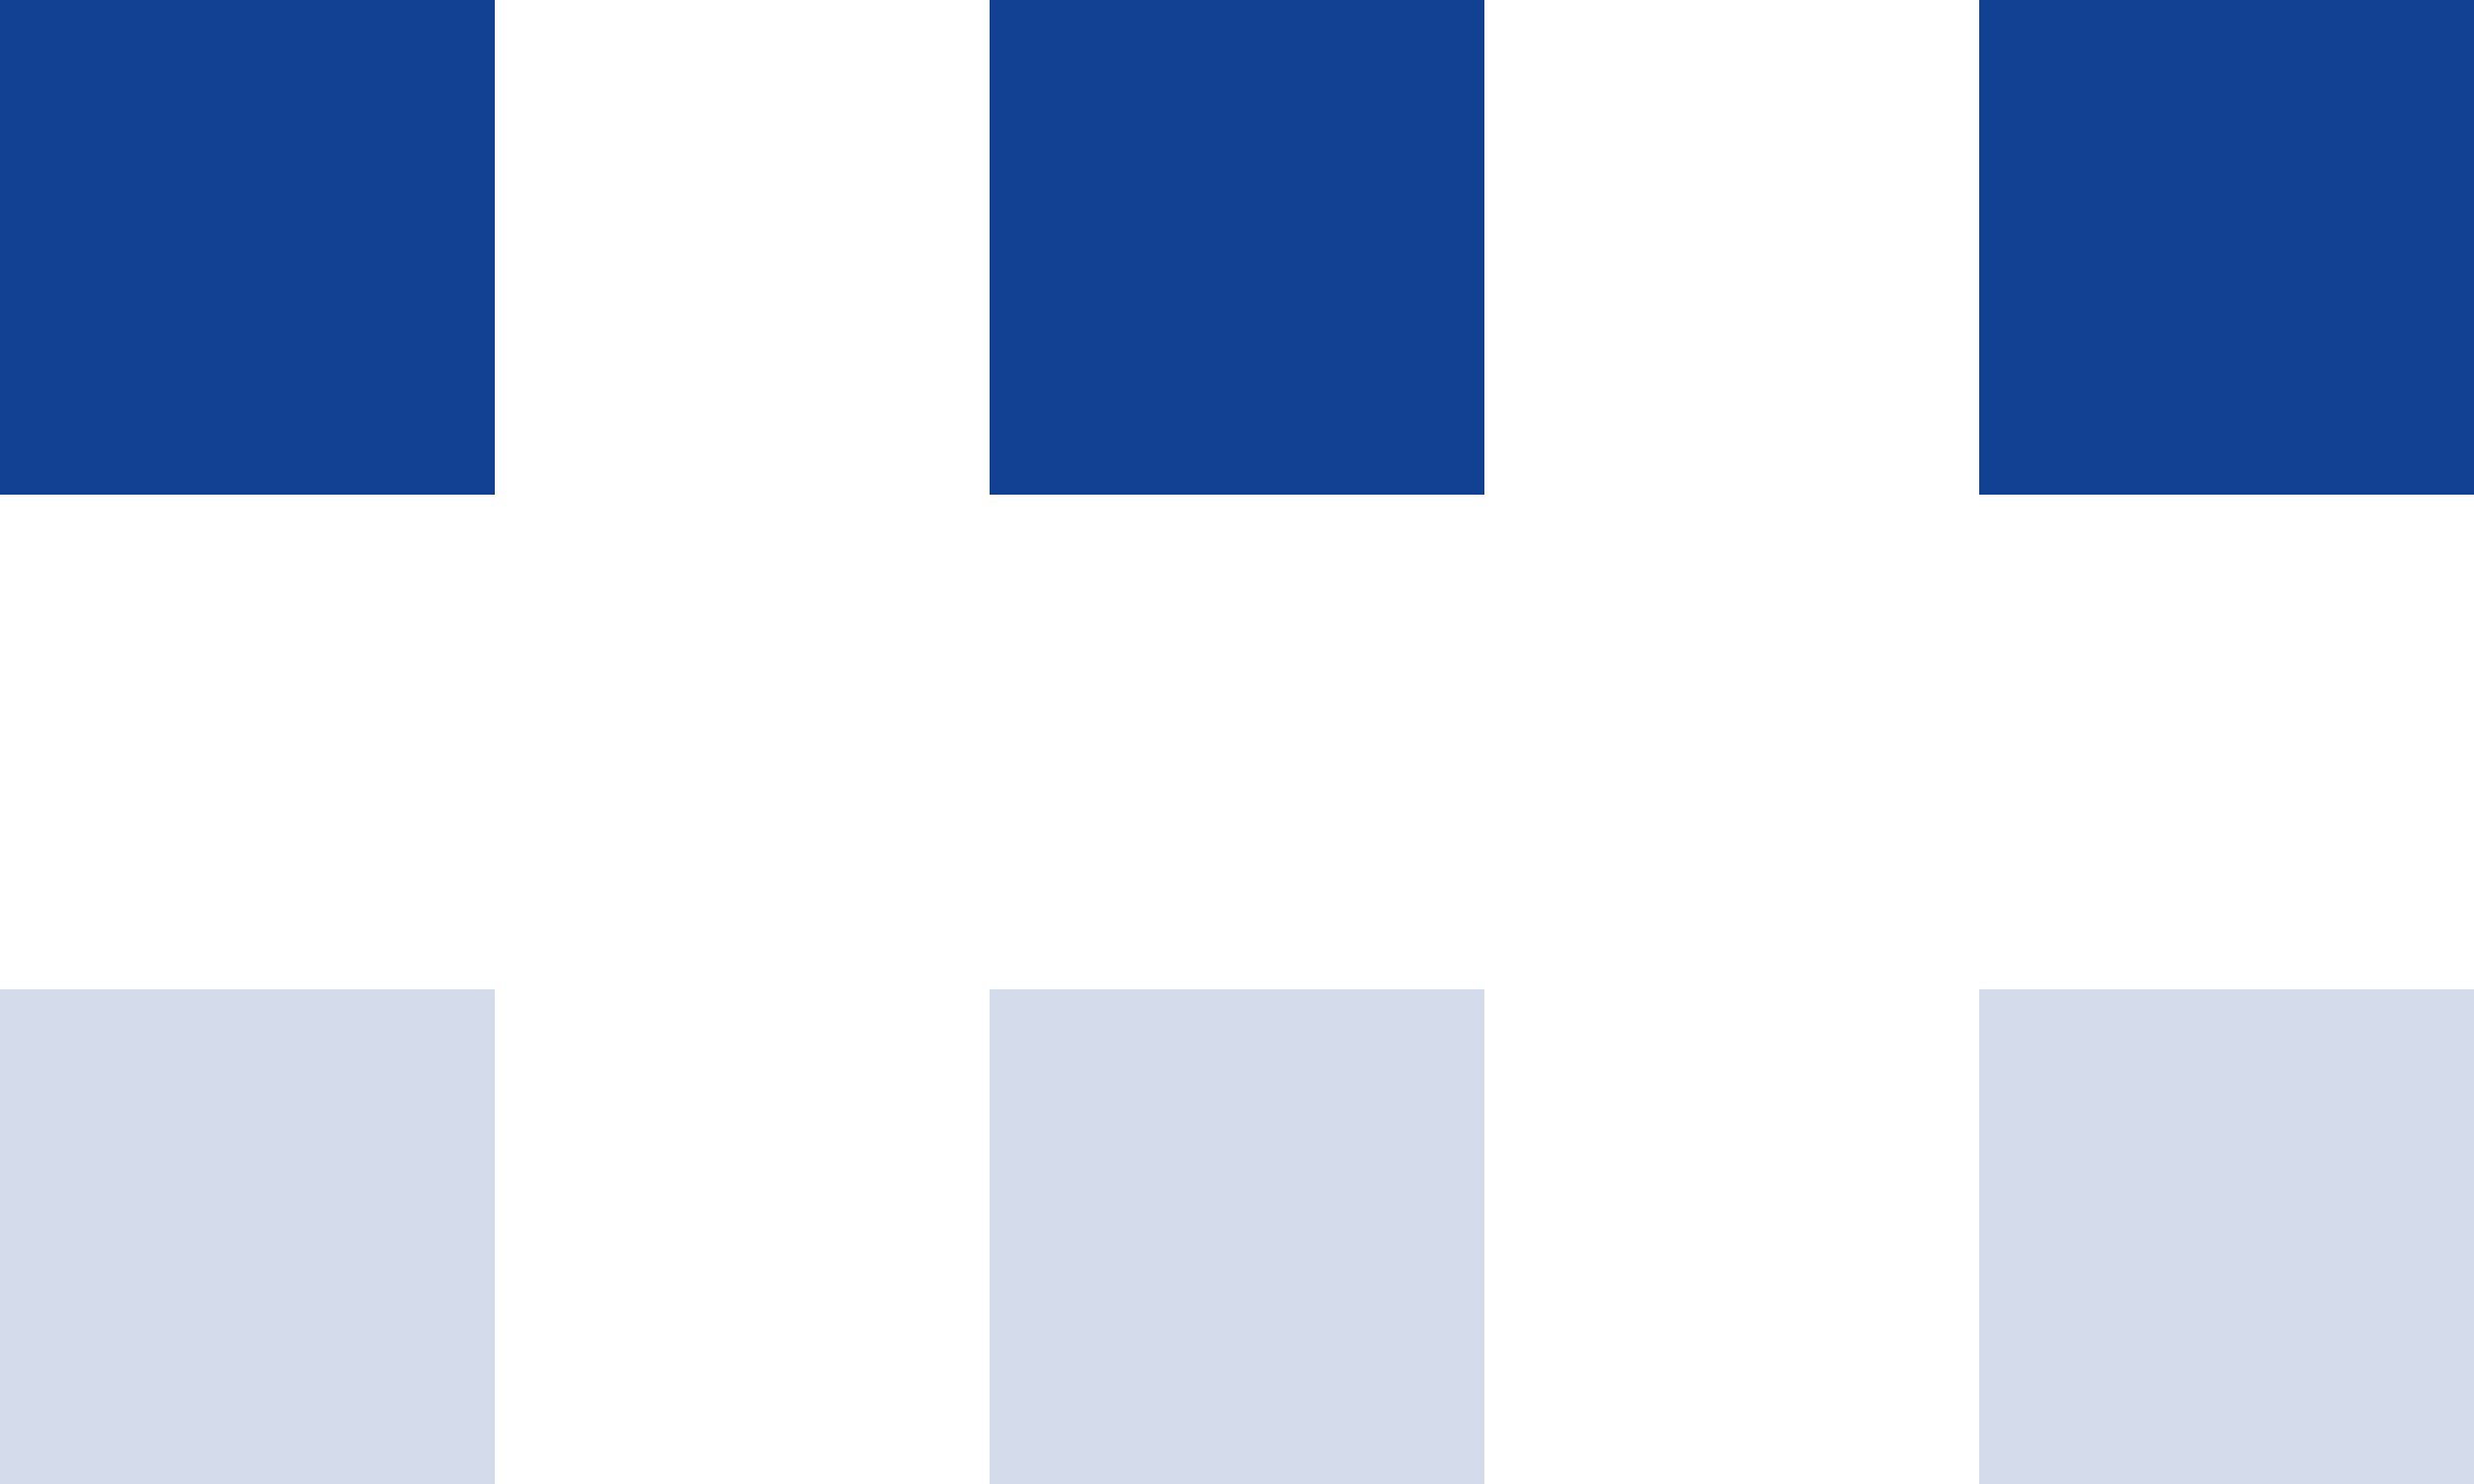 <?xml version="1.0" encoding="UTF-8"?> <svg xmlns="http://www.w3.org/2000/svg" width="30" height="18" viewBox="0 0 30 18" fill="none"><rect width="6" height="6" fill="#124193"></rect><rect x="12" width="6" height="6" fill="#124193"></rect><rect x="24" width="6" height="6" fill="#124193"></rect><rect y="12" width="6" height="6" fill="#124193" fill-opacity="0.18"></rect><rect x="12" y="12" width="6" height="6" fill="#124193" fill-opacity="0.18"></rect><rect x="24" y="12" width="6" height="6" fill="#124193" fill-opacity="0.18"></rect></svg> 
